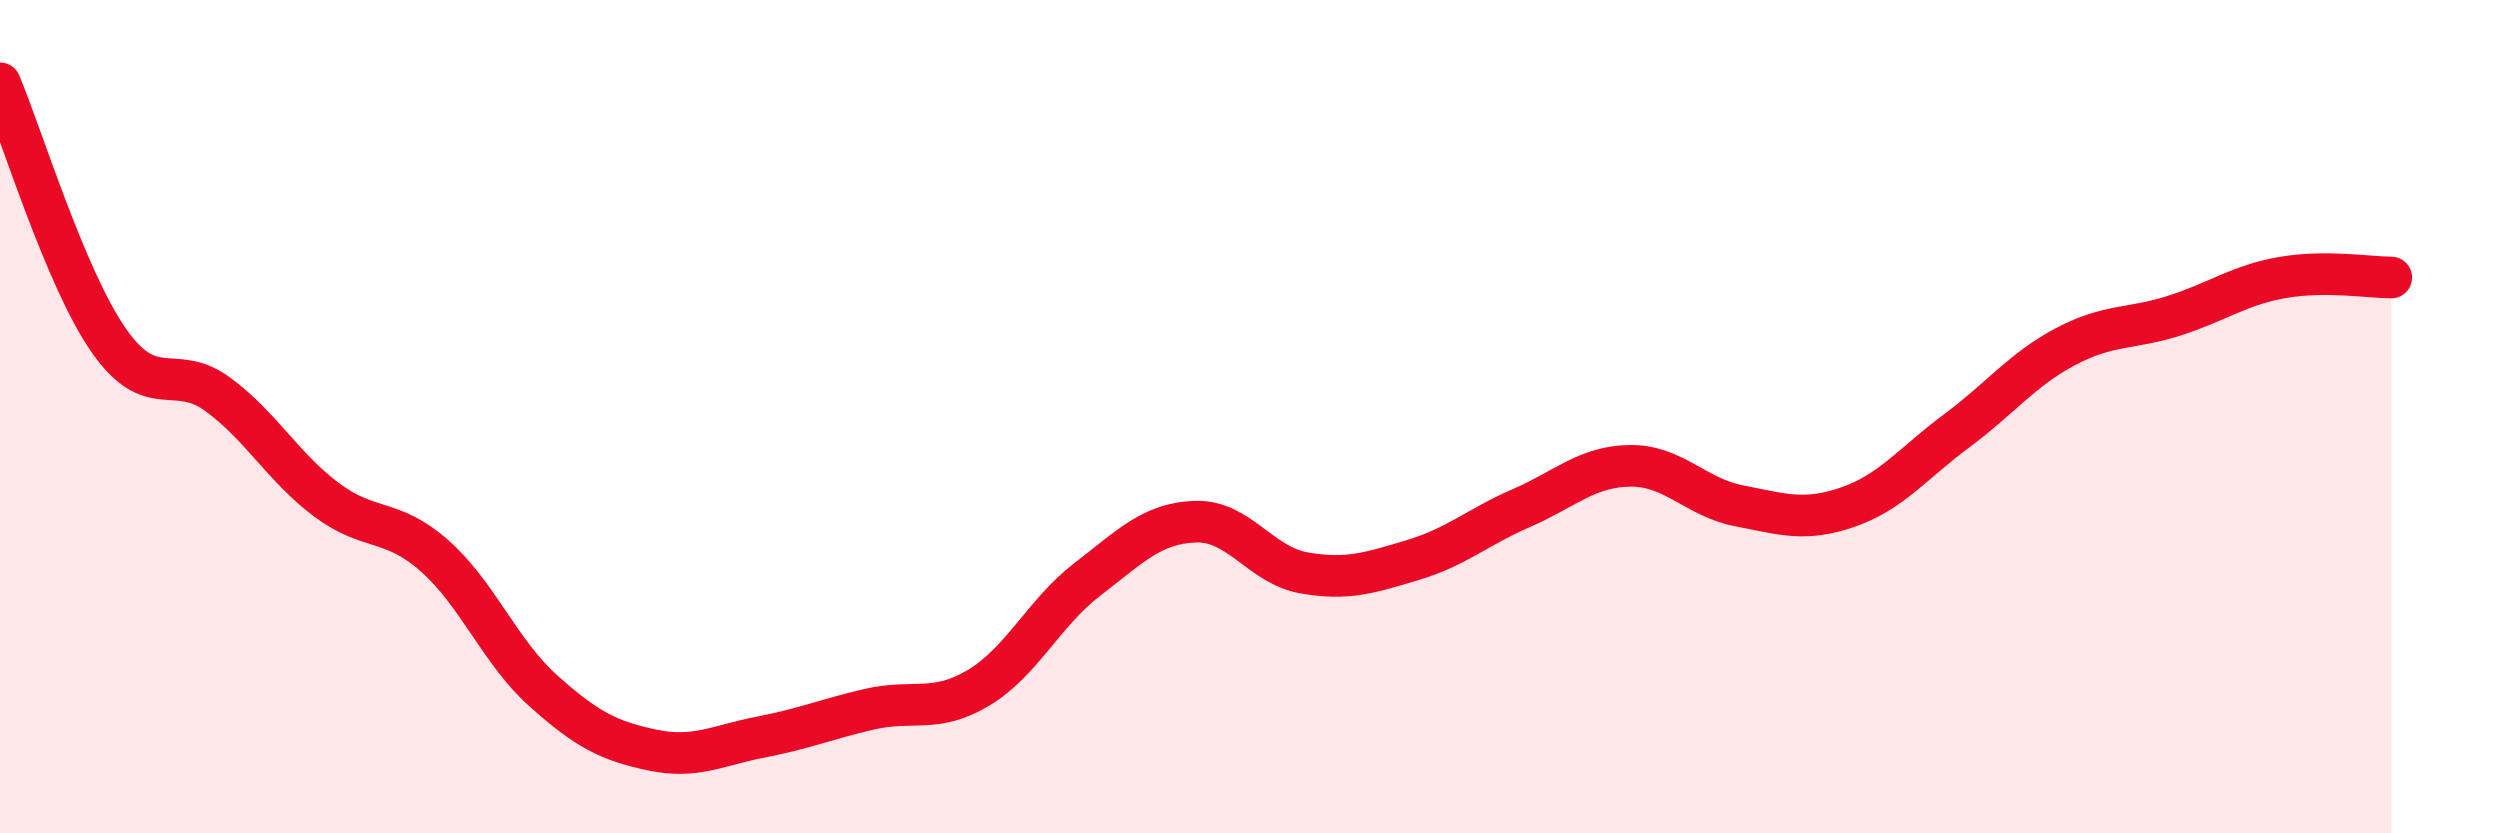 
    <svg width="60" height="20" viewBox="0 0 60 20" xmlns="http://www.w3.org/2000/svg">
      <path
        d="M 0,2 C 0.52,3.23 1.57,6.68 2.61,8.17 C 3.65,9.66 4.18,8.7 5.22,9.46 C 6.26,10.22 6.79,11.21 7.83,11.99 C 8.87,12.77 9.39,12.42 10.43,13.34 C 11.47,14.26 12,15.65 13.04,16.58 C 14.08,17.51 14.61,17.78 15.65,18 C 16.69,18.22 17.22,17.89 18.26,17.69 C 19.3,17.49 19.83,17.26 20.87,17.02 C 21.91,16.78 22.44,17.13 23.48,16.51 C 24.52,15.89 25.05,14.71 26.09,13.91 C 27.13,13.11 27.66,12.55 28.7,12.52 C 29.74,12.49 30.26,13.57 31.3,13.75 C 32.34,13.93 32.87,13.75 33.91,13.44 C 34.95,13.13 35.48,12.64 36.52,12.19 C 37.56,11.74 38.09,11.19 39.13,11.18 C 40.17,11.17 40.7,11.94 41.74,12.14 C 42.78,12.34 43.31,12.53 44.35,12.17 C 45.39,11.81 45.92,11.11 46.96,10.34 C 48,9.57 48.53,8.87 49.57,8.32 C 50.61,7.77 51.13,7.91 52.17,7.58 C 53.21,7.25 53.74,6.84 54.78,6.66 C 55.82,6.48 56.87,6.66 57.39,6.66L57.39 20L0 20Z"
        fill="#EB0A25"
        opacity="0.1"
        stroke-linecap="round"
        stroke-linejoin="round"
      />
      <path
        d="M 0,2 C 0.52,3.23 1.57,6.68 2.61,8.17 C 3.65,9.66 4.18,8.7 5.22,9.46 C 6.26,10.22 6.79,11.21 7.83,11.99 C 8.87,12.77 9.39,12.42 10.43,13.34 C 11.47,14.26 12,15.65 13.04,16.58 C 14.08,17.51 14.61,17.78 15.65,18 C 16.69,18.22 17.22,17.89 18.26,17.69 C 19.3,17.49 19.83,17.26 20.87,17.02 C 21.91,16.78 22.44,17.13 23.48,16.51 C 24.52,15.89 25.05,14.71 26.09,13.91 C 27.13,13.11 27.66,12.55 28.7,12.52 C 29.74,12.49 30.26,13.57 31.3,13.75 C 32.34,13.93 32.87,13.75 33.91,13.44 C 34.95,13.13 35.48,12.64 36.52,12.19 C 37.56,11.74 38.09,11.19 39.13,11.18 C 40.17,11.17 40.7,11.94 41.74,12.14 C 42.78,12.34 43.31,12.53 44.35,12.17 C 45.39,11.81 45.92,11.11 46.96,10.34 C 48,9.57 48.53,8.87 49.57,8.32 C 50.61,7.77 51.13,7.91 52.17,7.58 C 53.21,7.25 53.74,6.84 54.78,6.66 C 55.82,6.48 56.87,6.66 57.39,6.66"
        stroke="#EB0A25"
        stroke-width="1"
        fill="none"
        stroke-linecap="round"
        stroke-linejoin="round"
      />
    </svg>
  
